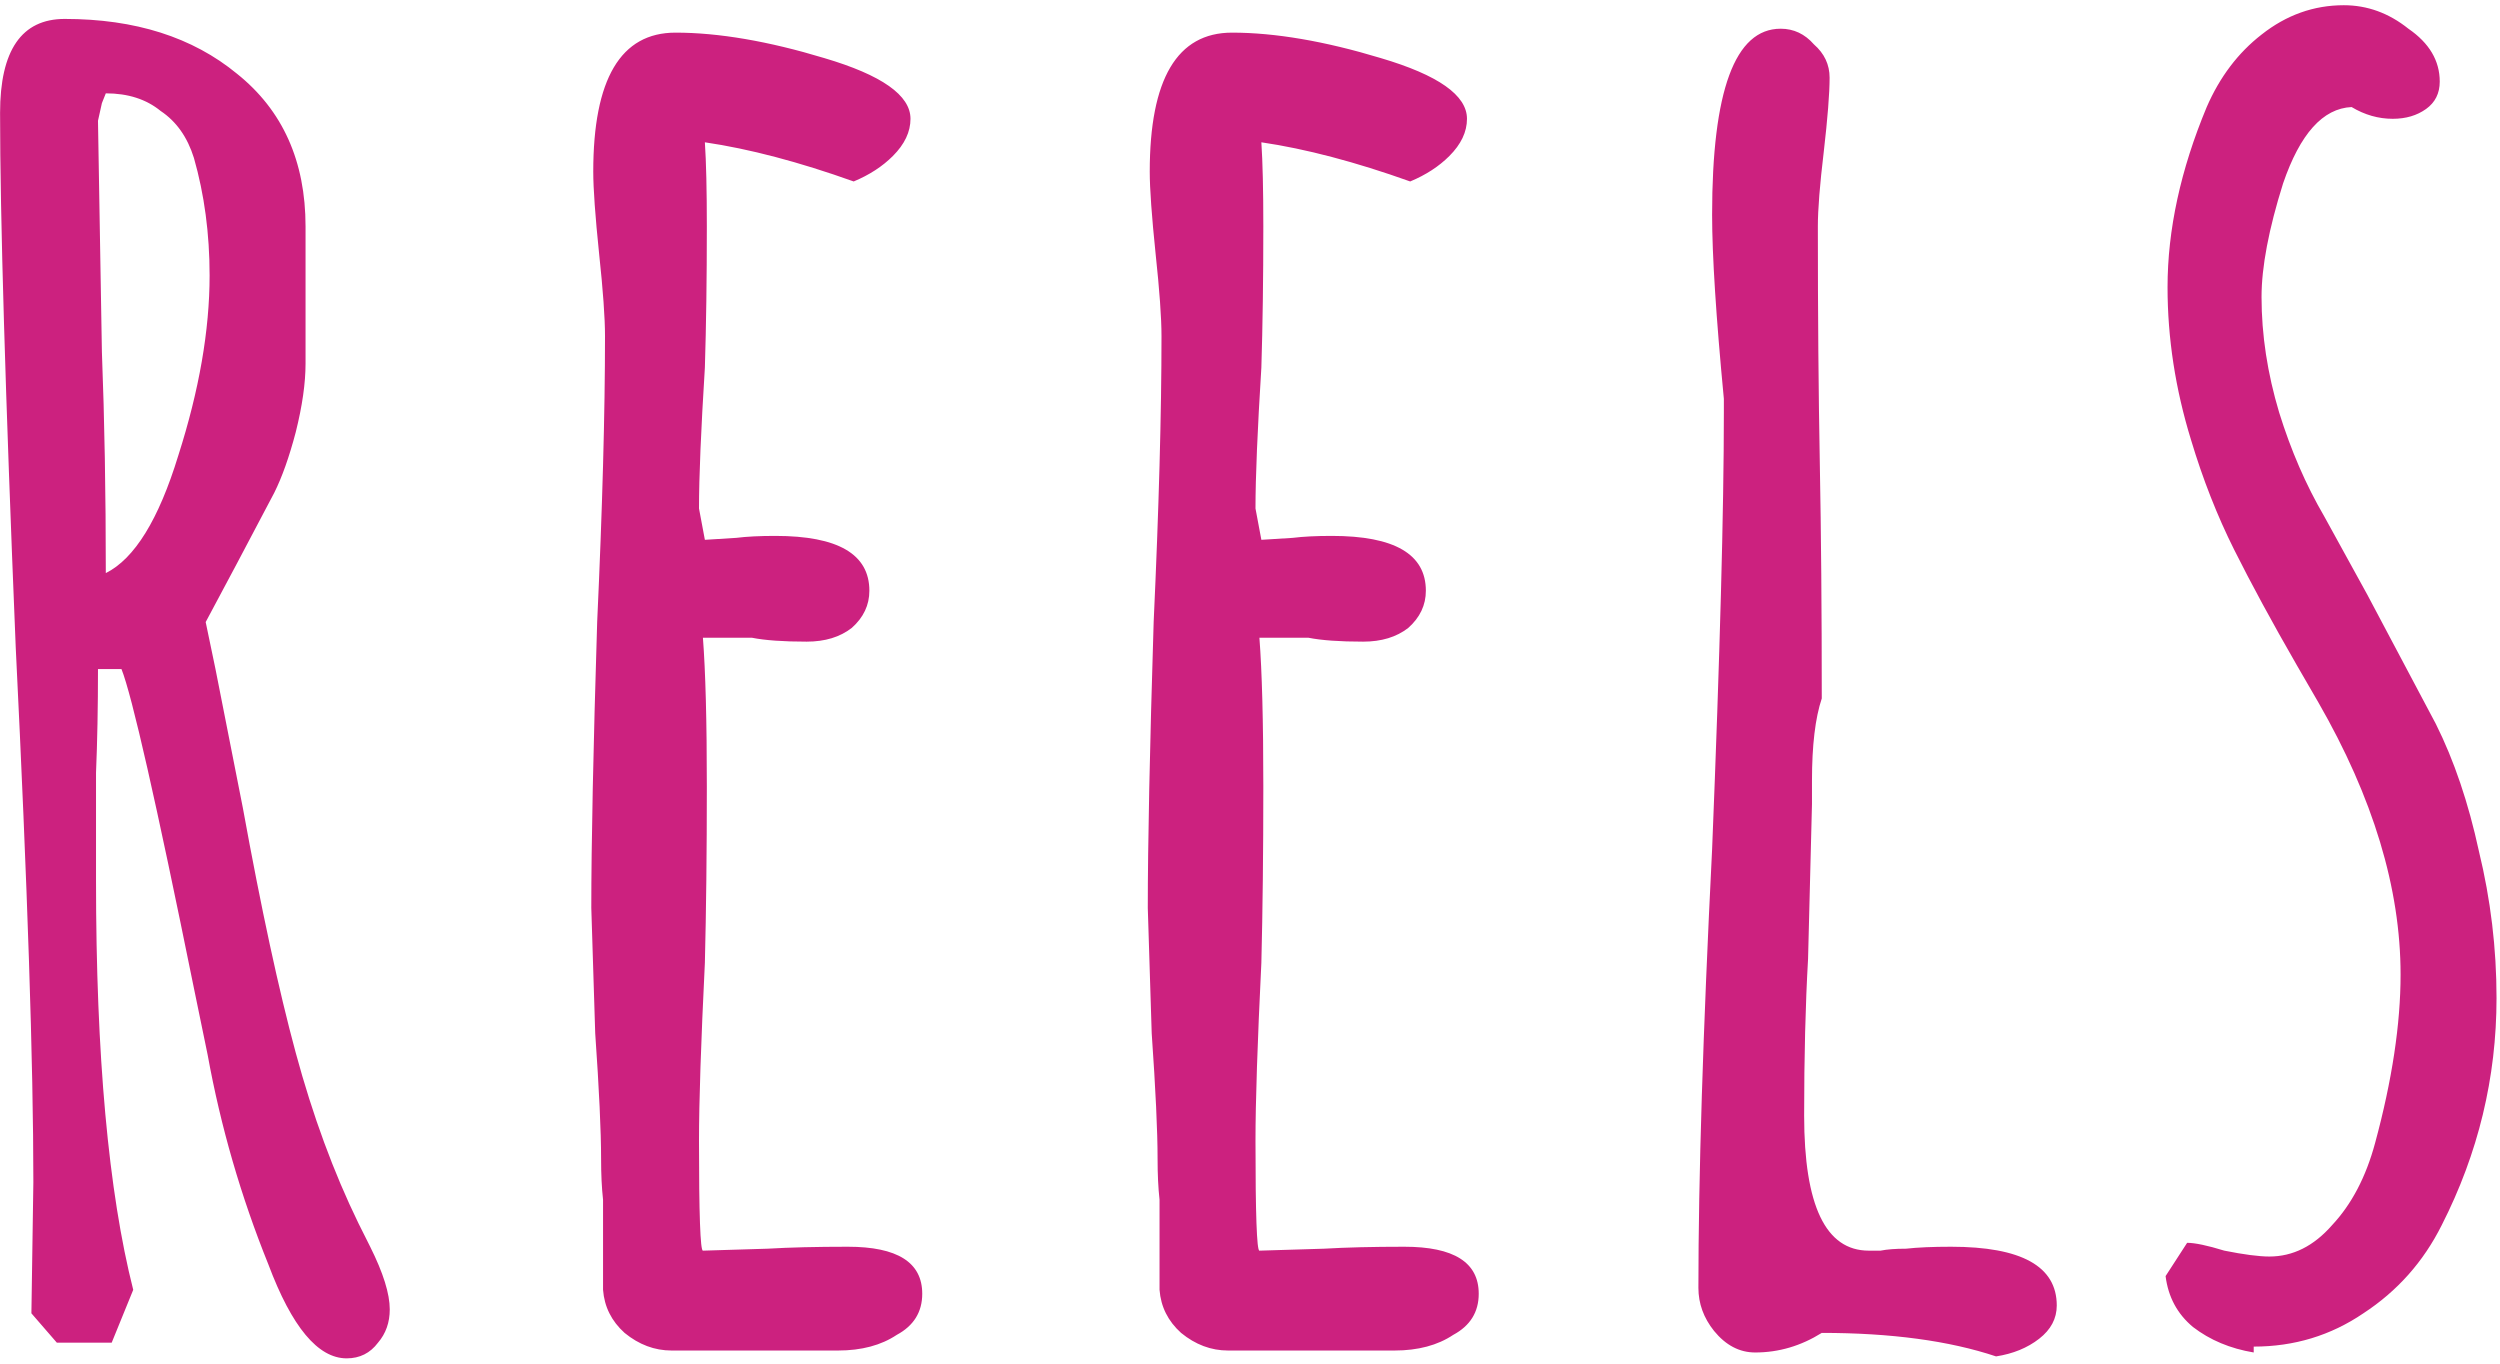 <?xml version="1.0" encoding="UTF-8"?> <svg xmlns="http://www.w3.org/2000/svg" width="383" height="209" viewBox="0 0 383 209" fill="none"> <path d="M53.111 208.1C48.711 208.1 44.711 203.3 41.111 193.7C36.911 183.3 33.81 172.6 31.811 161.6L29.71 151.4C23.91 122.8 20.21 106.5 18.61 102.5H15.011C15.011 108.3 14.911 113.6 14.71 118.4V134.9C14.71 161.7 16.61 182.6 20.41 197.6L17.11 205.7H8.711L4.811 201.2L5.111 181.1C5.111 163.1 4.211 135.8 2.411 99.2C0.811 60.2 0.011 32.9 0.011 17.3C0.011 7.7 3.311 2.9 9.911 2.9C20.711 2.9 29.511 5.7 36.31 11.3C43.31 16.9 46.81 24.7 46.81 34.7V55.7C46.81 58.7 46.31 62.2 45.31 66.2C44.311 70 43.211 73.1 42.011 75.5L36.31 86.3L31.511 95.3L33.011 102.5L37.211 123.8C40.011 139.2 42.711 151.7 45.31 161.3C47.91 170.9 51.111 179.6 54.911 187.4L56.711 191C58.711 195 59.711 198.2 59.711 200.6C59.711 202.6 59.111 204.3 57.91 205.7C56.711 207.3 55.111 208.1 53.111 208.1ZM16.21 87.8C20.61 85.6 24.311 79.6 27.311 69.8C30.511 59.8 32.111 50.6 32.111 42.2C32.111 35.8 31.311 29.8 29.71 24.2C28.711 21 27.011 18.6 24.61 17C22.41 15.2 19.61 14.3 16.21 14.3L15.611 15.8L15.011 18.5L15.611 53.9C16.011 64.3 16.21 75.6 16.21 87.8ZM102.887 206.9C100.287 206.9 97.887 206 95.687 204.2C93.687 202.4 92.587 200.2 92.387 197.6V189.8V183.8C92.187 182 92.087 179.9 92.087 177.5C92.087 173.3 91.787 166.9 91.187 158.3L90.587 139.1C90.587 129.3 90.887 114.7 91.487 95.3C92.287 77.9 92.687 63.3 92.687 51.5C92.687 48.7 92.387 44.5 91.787 38.9C91.187 33.1 90.887 28.9 90.887 26.3C90.887 12.1 95.087 5 103.487 5C110.087 5 117.687 6.3 126.287 8.9C135.087 11.5 139.487 14.6 139.487 18.2C139.487 20.2 138.587 22.1 136.787 23.9C135.187 25.5 133.187 26.8 130.787 27.8C122.387 24.8 114.787 22.8 107.987 21.8C108.187 24.8 108.287 29.1 108.287 34.7C108.287 42.7 108.187 49.9 107.987 56.3C107.387 65.9 107.087 73.1 107.087 77.9L107.987 82.7L112.787 82.4C114.387 82.2 116.387 82.1 118.787 82.1C128.387 82.1 133.187 84.9 133.187 90.5C133.187 92.7 132.287 94.6 130.487 96.2C128.687 97.6 126.387 98.3 123.587 98.3C119.987 98.3 117.187 98.1 115.187 97.7H107.687C108.087 102.9 108.287 110.5 108.287 120.5C108.287 130.5 108.187 139.5 107.987 147.5C107.387 159.7 107.087 168.8 107.087 174.8C107.087 186 107.287 191.6 107.687 191.6L117.587 191.3C120.987 191.1 125.087 191 129.887 191C137.487 191 141.287 193.4 141.287 198.2C141.287 201 139.987 203.1 137.387 204.5C134.987 206.1 131.987 206.9 128.387 206.9H102.887ZM188.141 206.9C185.541 206.9 183.141 206 180.941 204.2C178.941 202.4 177.841 200.2 177.641 197.6V189.8V183.8C177.441 182 177.341 179.9 177.341 177.5C177.341 173.3 177.041 166.9 176.441 158.3L175.841 139.1C175.841 129.3 176.141 114.7 176.741 95.3C177.541 77.9 177.941 63.3 177.941 51.5C177.941 48.7 177.641 44.5 177.041 38.9C176.441 33.1 176.141 28.9 176.141 26.3C176.141 12.1 180.341 5 188.741 5C195.341 5 202.941 6.3 211.541 8.9C220.341 11.5 224.741 14.6 224.741 18.2C224.741 20.2 223.841 22.1 222.041 23.9C220.441 25.5 218.441 26.8 216.041 27.8C207.641 24.8 200.041 22.8 193.241 21.8C193.441 24.8 193.541 29.1 193.541 34.7C193.541 42.7 193.441 49.9 193.241 56.3C192.641 65.9 192.341 73.1 192.341 77.9L193.241 82.7L198.041 82.4C199.641 82.2 201.641 82.1 204.041 82.1C213.641 82.1 218.441 84.9 218.441 90.5C218.441 92.7 217.541 94.6 215.741 96.2C213.941 97.6 211.641 98.3 208.841 98.3C205.241 98.3 202.441 98.1 200.441 97.7H192.941C193.341 102.9 193.541 110.5 193.541 120.5C193.541 130.5 193.441 139.5 193.241 147.5C192.641 159.7 192.341 168.8 192.341 174.8C192.341 186 192.541 191.6 192.941 191.6L202.841 191.3C206.241 191.1 210.341 191 215.141 191C222.741 191 226.541 193.4 226.541 198.2C226.541 201 225.241 203.1 222.641 204.5C220.241 206.1 217.241 206.9 213.641 206.9H188.141ZM305.795 207.8C298.595 205.4 289.695 204.2 279.095 204.2C275.895 206.2 272.495 207.2 268.895 207.2C266.495 207.2 264.395 206.1 262.595 203.9C260.995 201.9 260.195 199.7 260.195 197.3C260.195 180.5 260.895 158.1 262.295 130.1C263.495 100.3 264.095 78 264.095 63.2V61.1C262.895 48.5 262.295 39.1 262.295 32.9C262.295 13.9 265.795 4.4 272.795 4.4C274.795 4.4 276.495 5.2 277.895 6.8C279.495 8.2 280.295 9.9 280.295 11.9C280.295 14.3 279.995 18.1 279.395 23.3C278.795 28.3 278.495 32.1 278.495 34.7C278.495 48.1 278.595 60.2 278.795 71C278.995 81.6 279.095 93.6 279.095 107C278.095 110 277.595 114.2 277.595 119.6V123.2L276.995 146.9C276.595 153.9 276.395 161.9 276.395 170.9C276.395 184.7 279.695 191.6 286.295 191.6C286.695 191.6 287.295 191.6 288.095 191.6C289.095 191.4 290.395 191.3 291.995 191.3C293.795 191.1 296.095 191 298.895 191C309.695 191 315.095 194 315.095 200C315.095 202 314.195 203.7 312.395 205.1C310.595 206.5 308.395 207.4 305.795 207.8ZM345.268 207.2C341.668 206.6 338.568 205.3 335.968 203.3C333.568 201.3 332.168 198.7 331.768 195.5L335.068 190.4C336.268 190.4 338.168 190.8 340.768 191.6C343.768 192.2 346.068 192.5 347.668 192.5C351.268 192.5 354.468 190.9 357.268 187.7C360.268 184.5 362.468 180.3 363.868 175.1C366.468 165.5 367.768 156.9 367.768 149.3C367.768 136.1 363.568 122.2 355.168 107.6L351.868 101.9C348.068 95.3 344.868 89.4 342.268 84.2C339.668 79 337.468 73.4 335.668 67.4C333.268 59.6 332.068 51.8 332.068 44C332.068 35.2 334.068 26 338.068 16.4C340.068 11.8 342.868 8.1 346.468 5.3C350.268 2.3 354.468 0.8 359.068 0.8C362.668 0.8 365.968 2 368.968 4.4C372.168 6.6 373.768 9.3 373.768 12.5C373.768 14.3 373.068 15.7 371.668 16.7C370.268 17.7 368.568 18.2 366.568 18.2C364.368 18.2 362.268 17.6 360.268 16.4C355.868 16.6 352.368 20.5 349.768 28.1C347.568 35.1 346.468 40.9 346.468 45.5C346.468 51.3 347.368 57.2 349.168 63.2C350.968 69 353.268 74.3 356.068 79.1L362.668 91.1L373.168 110.9C375.968 116.5 378.168 123 379.768 130.4C381.568 137.8 382.468 145.3 382.468 152.9C382.468 165.1 379.668 176.7 374.068 187.7C371.268 193.3 367.268 197.8 362.068 201.2C357.068 204.6 351.468 206.3 345.268 206.3V207.2Z" fill="#CC217F"></path> </svg> 